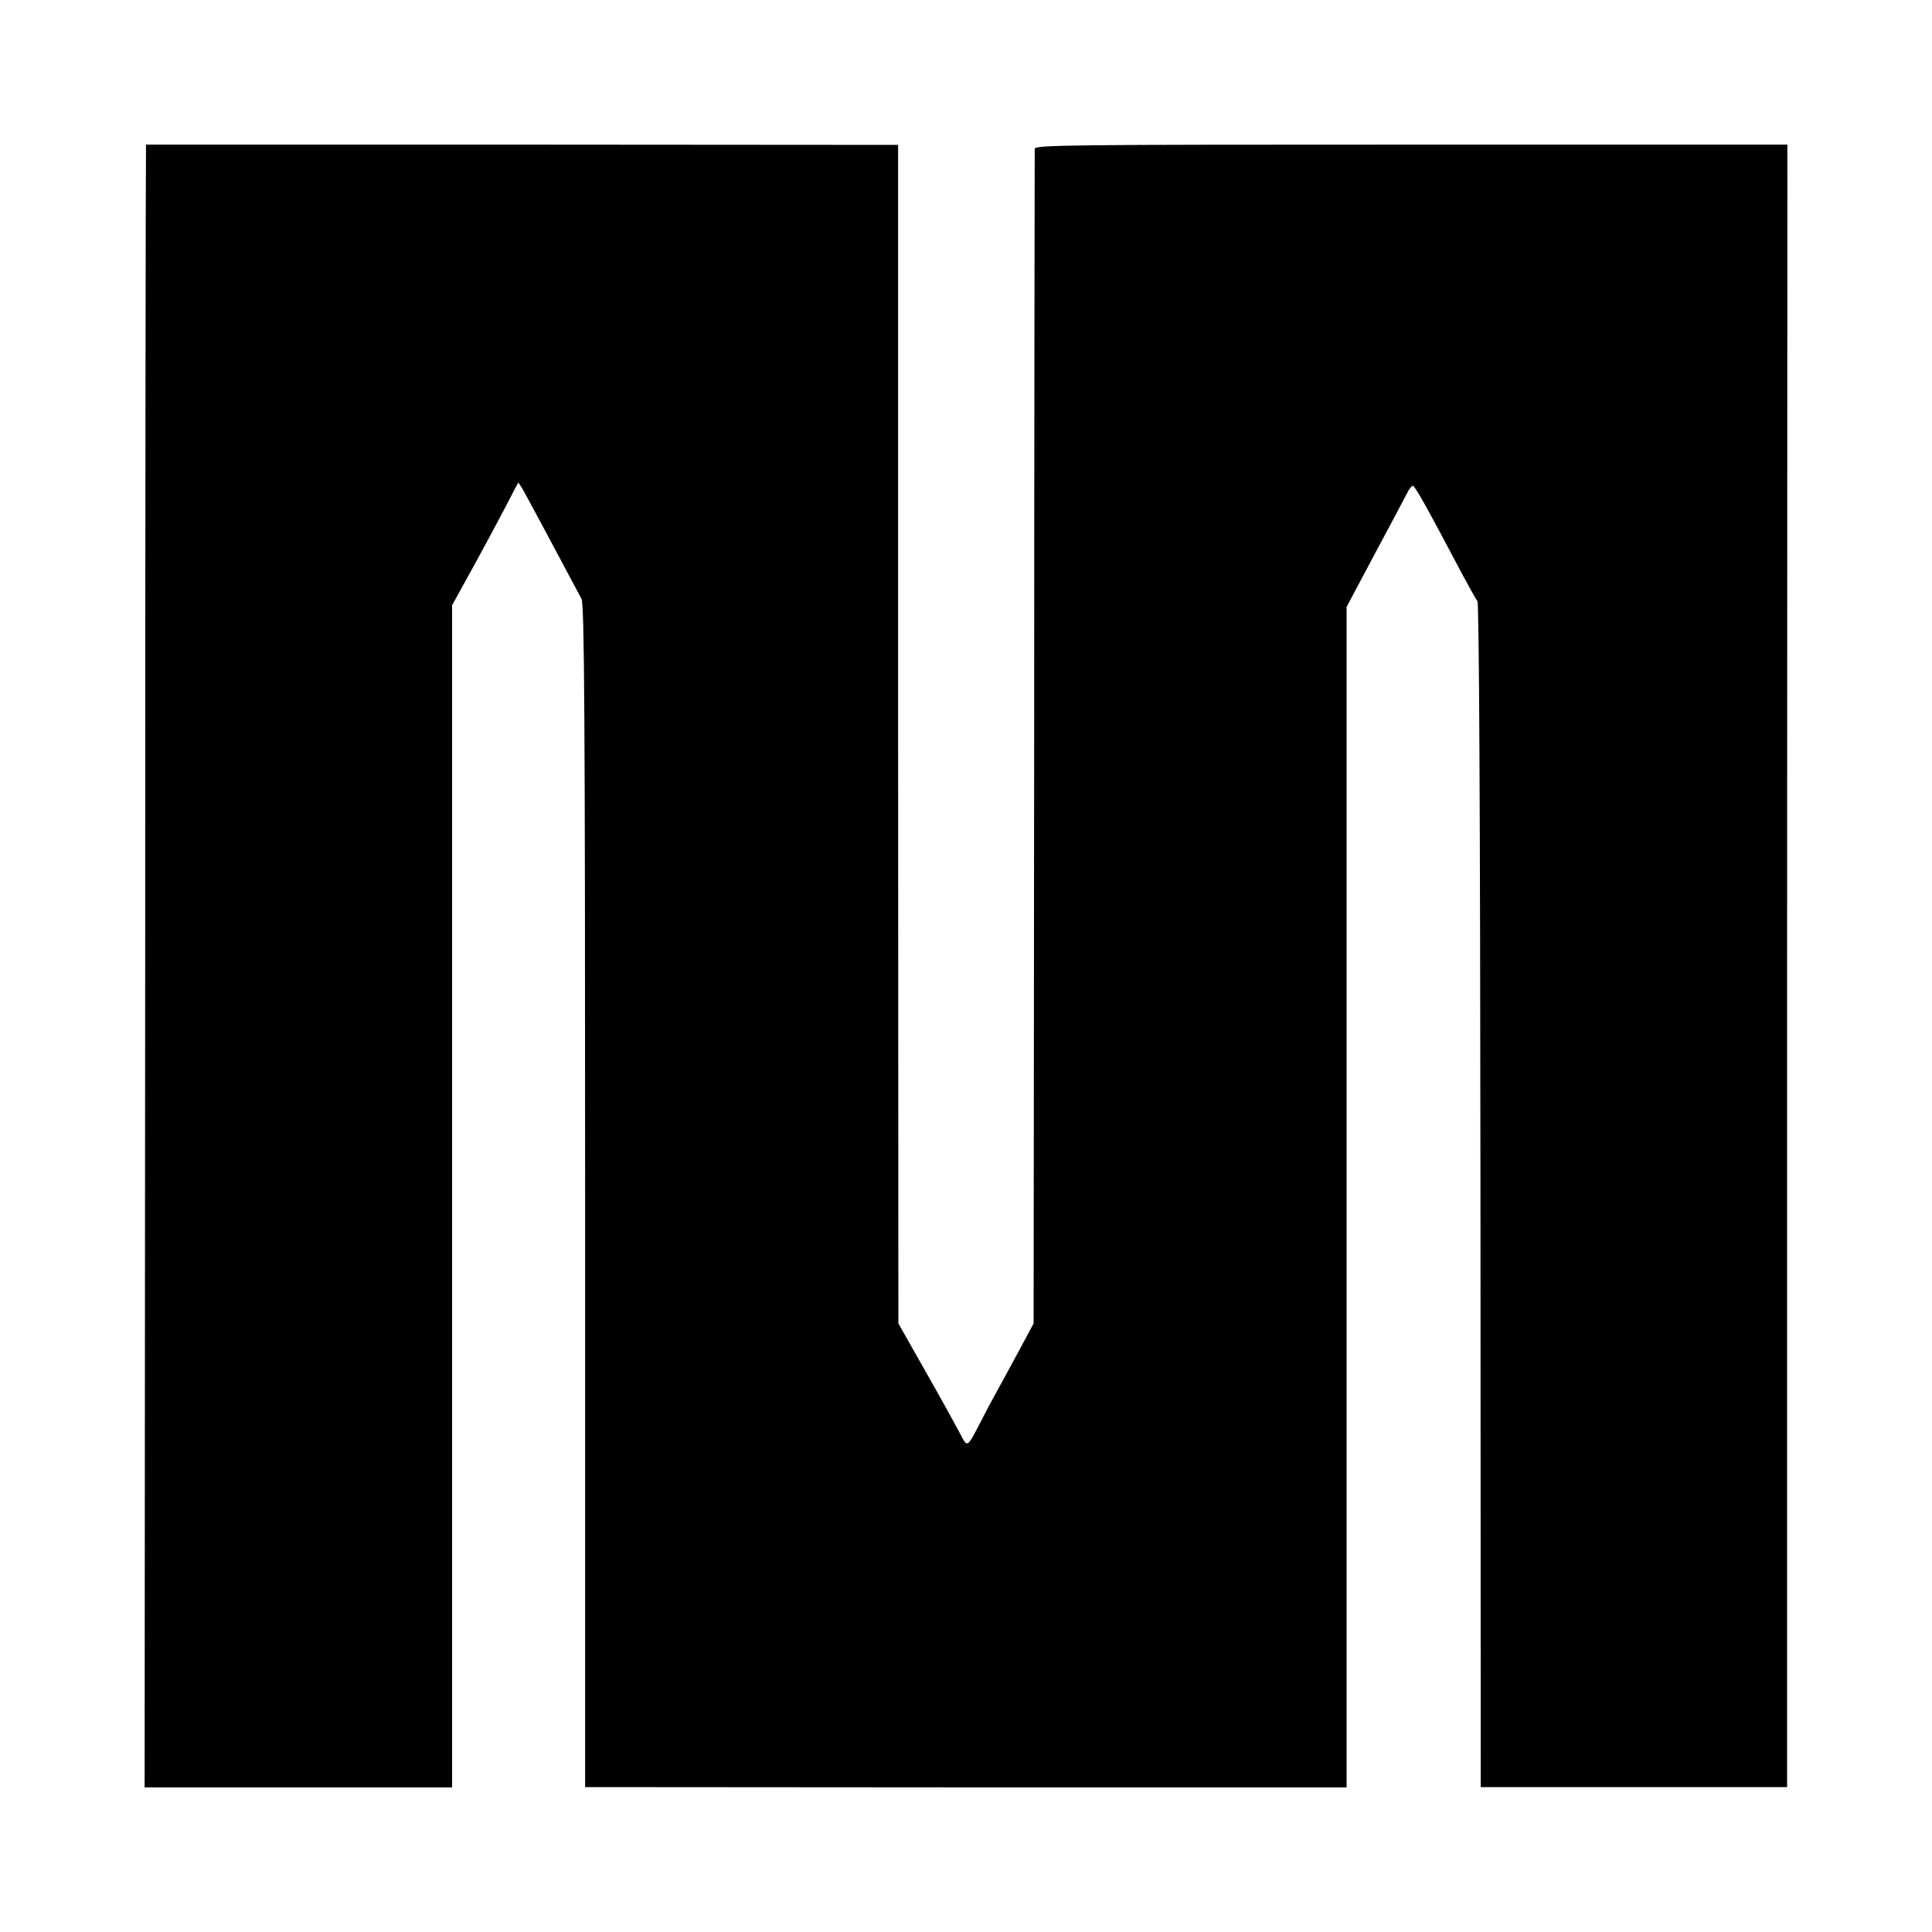 <?xml version="1.0" standalone="no"?>
<!DOCTYPE svg PUBLIC "-//W3C//DTD SVG 20010904//EN"
 "http://www.w3.org/TR/2001/REC-SVG-20010904/DTD/svg10.dtd">
<svg version="1.0" xmlns="http://www.w3.org/2000/svg"
 width="700pt" height="700pt" viewBox="0 0 700 700"
 preserveAspectRatio="xMidYMid meet">
<g transform="translate(0,700) scale(0.1,-0.1)"
fill="#000000" stroke="none">
<path d="M529 6476 c-1 -1 -3 -1340 -3 -2977 l-2 -2975 557 0 557 0 0 2142 0
2141 49 89 c45 80 139 255 176 328 l15 28 15 -23 c11 -19 121 -224 214 -399
10 -21 13 -410 13 -2165 l0 -2140 1380 -1 1379 0 0 2139 0 2138 102 192 c57
106 109 204 117 220 7 15 17 27 21 27 7 0 52 -79 176 -315 27 -49 52 -96 58
-103 6 -8 10 -754 11 -2155 l1 -2142 555 0 555 0 0 2976 1 2975 -1363 0
c-1227 0 -1363 -1 -1364 -15 0 -9 -2 -970 -2 -2136 l-2 -2120 -59 -110 c-33
-60 -68 -126 -79 -145 -11 -19 -35 -64 -53 -100 -51 -98 -48 -97 -76 -43 -14
26 -69 127 -124 223 l-99 175 -1 2135 0 2135 -1362 1 c-749 0 -1363 0 -1363 0z"/>
</g>
</svg>
